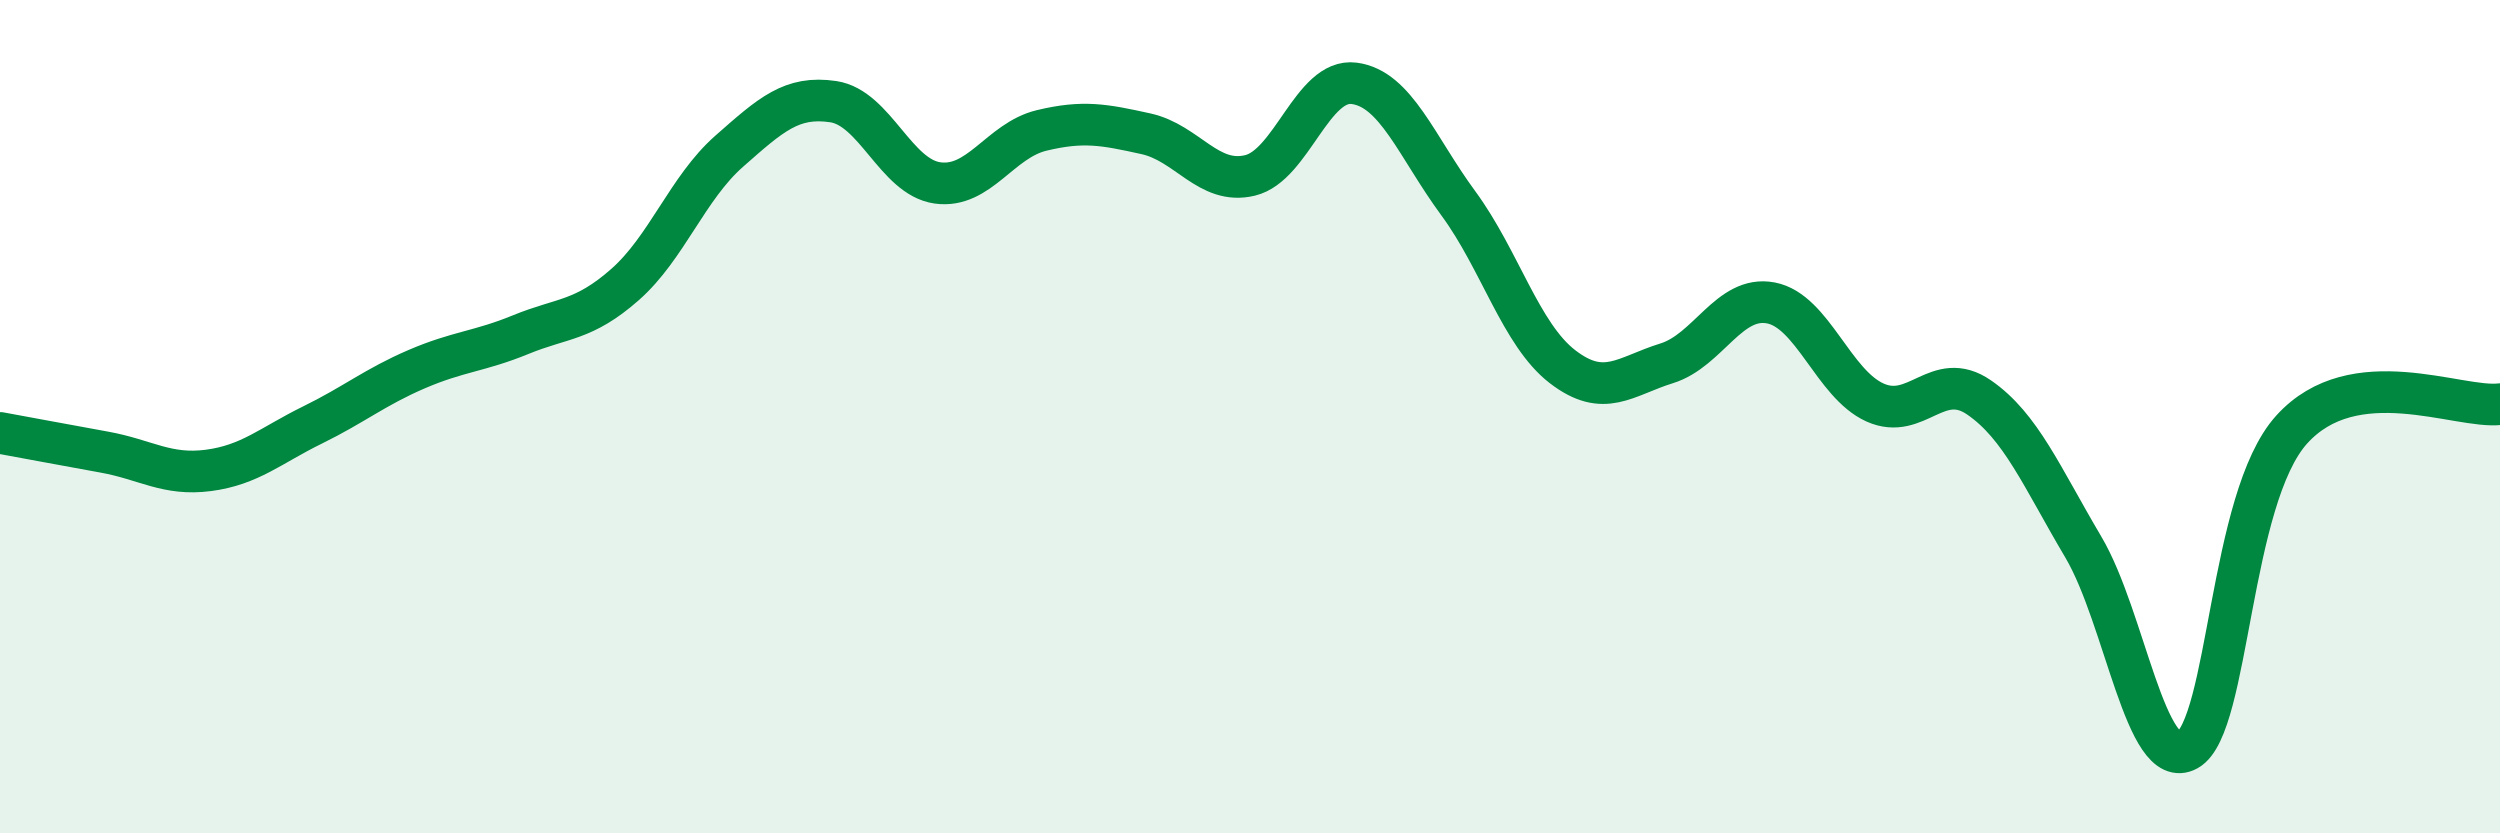 
    <svg width="60" height="20" viewBox="0 0 60 20" xmlns="http://www.w3.org/2000/svg">
      <path
        d="M 0,10.39 C 0.5,10.48 1.5,10.67 2.5,10.85 C 3.5,11.03 4,11.42 5,11.29 C 6,11.16 6.5,10.69 7.5,10.2 C 8.5,9.71 9,9.29 10,8.86 C 11,8.43 11.5,8.44 12.5,8.03 C 13.5,7.62 14,7.71 15,6.83 C 16,5.95 16.5,4.51 17.5,3.63 C 18.5,2.75 19,2.29 20,2.44 C 21,2.59 21.5,4.25 22.5,4.39 C 23.5,4.53 24,3.37 25,3.13 C 26,2.89 26.5,2.99 27.5,3.21 C 28.5,3.43 29,4.45 30,4.21 C 31,3.97 31.5,1.87 32.5,2 C 33.5,2.13 34,3.52 35,4.88 C 36,6.24 36.5,8.03 37.5,8.8 C 38.5,9.57 39,9.03 40,8.72 C 41,8.41 41.5,7.08 42.5,7.27 C 43.5,7.46 44,9.21 45,9.66 C 46,10.11 46.5,8.85 47.5,9.54 C 48.5,10.23 49,11.44 50,13.13 C 51,14.82 51.5,18.56 52.5,18 C 53.5,17.44 53.5,11.97 55,10.31 C 56.5,8.65 59,9.82 60,9.7L60 20L0 20Z"
        fill="#008740"
        opacity="0.1"
        stroke-linecap="round"
        stroke-linejoin="round"
      />
      <path
        d="M 0,10.39 C 0.5,10.48 1.5,10.67 2.5,10.85 C 3.5,11.03 4,11.42 5,11.29 C 6,11.16 6.5,10.69 7.5,10.2 C 8.5,9.71 9,9.29 10,8.86 C 11,8.43 11.5,8.44 12.5,8.03 C 13.5,7.62 14,7.71 15,6.83 C 16,5.95 16.5,4.51 17.5,3.63 C 18.5,2.75 19,2.29 20,2.44 C 21,2.59 21.5,4.25 22.5,4.39 C 23.5,4.53 24,3.37 25,3.13 C 26,2.89 26.5,2.99 27.5,3.21 C 28.5,3.43 29,4.45 30,4.21 C 31,3.97 31.5,1.87 32.5,2 C 33.5,2.13 34,3.52 35,4.88 C 36,6.24 36.5,8.03 37.5,8.8 C 38.5,9.57 39,9.03 40,8.72 C 41,8.41 41.5,7.08 42.5,7.27 C 43.5,7.46 44,9.21 45,9.66 C 46,10.11 46.5,8.85 47.5,9.54 C 48.5,10.23 49,11.44 50,13.13 C 51,14.82 51.5,18.56 52.5,18 C 53.5,17.44 53.5,11.97 55,10.31 C 56.5,8.65 59,9.82 60,9.7"
        stroke="#008740"
        stroke-width="1"
        fill="none"
        stroke-linecap="round"
        stroke-linejoin="round"
      />
    </svg>
  